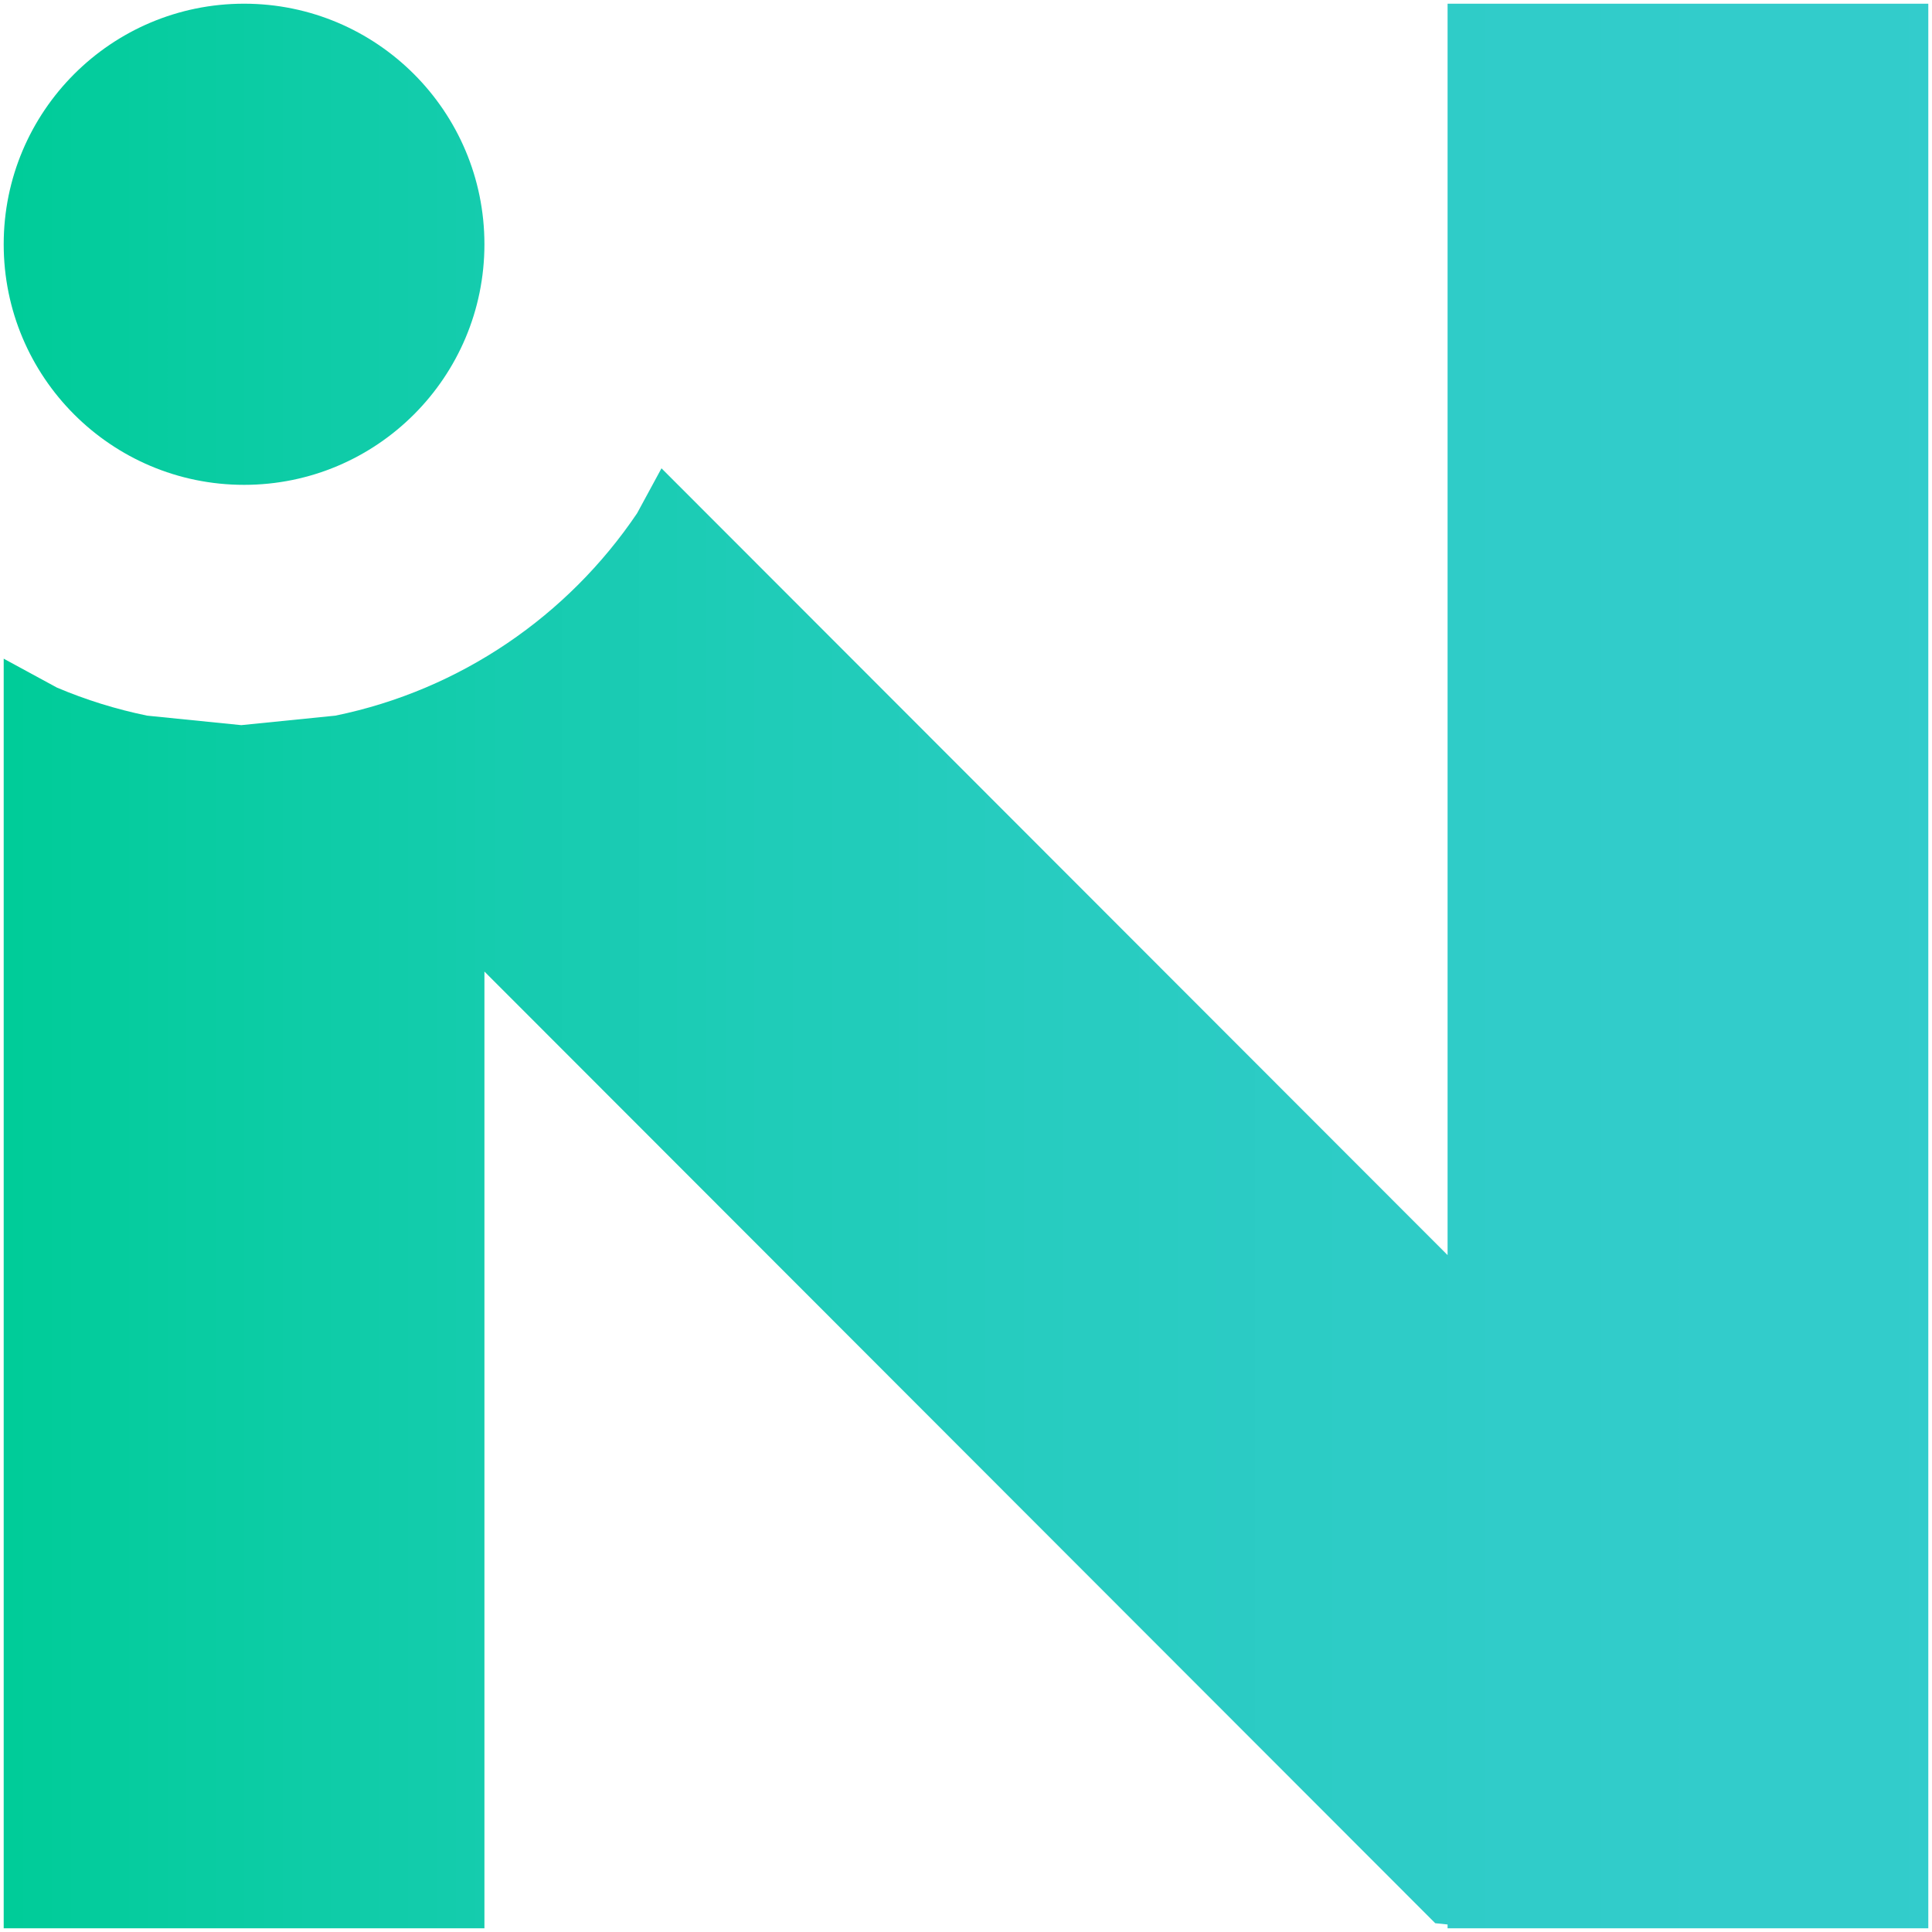 <svg width="1045" height="1045" xmlns="http://www.w3.org/2000/svg" xmlns:xlink="http://www.w3.org/1999/xlink" xml:space="preserve" overflow="hidden"><defs><clipPath id="clip0"><rect x="1677" y="678" width="1045" height="1045"/></clipPath><linearGradient x1="1679" y1="1200.5" x2="2720" y2="1200.5" gradientUnits="userSpaceOnUse" spreadMethod="reflect" id="fill1"><stop offset="0" stop-color="#00CC99" stop-opacity="1"/><stop offset="0.02" stop-color="#01CC9A" stop-opacity="1"/><stop offset="0.04" stop-color="#03CC9C" stop-opacity="1"/><stop offset="0.06" stop-color="#05CC9E" stop-opacity="1"/><stop offset="0.08" stop-color="#07CCA0" stop-opacity="1"/><stop offset="0.1" stop-color="#09CCA2" stop-opacity="1"/><stop offset="0.12" stop-color="#0ACCA3" stop-opacity="1"/><stop offset="0.14" stop-color="#0CCCA5" stop-opacity="1"/><stop offset="0.16" stop-color="#0ECCA7" stop-opacity="1"/><stop offset="0.18" stop-color="#0FCCA8" stop-opacity="1"/><stop offset="0.2" stop-color="#11CCAA" stop-opacity="1"/><stop offset="0.22" stop-color="#12CCAB" stop-opacity="1"/><stop offset="0.24" stop-color="#14CCAD" stop-opacity="1"/><stop offset="0.26" stop-color="#16CCAF" stop-opacity="1"/><stop offset="0.28" stop-color="#17CBB0" stop-opacity="1"/><stop offset="0.3" stop-color="#18CCB1" stop-opacity="1"/><stop offset="0.32" stop-color="#1ACBB3" stop-opacity="1"/><stop offset="0.34" stop-color="#1BCCB4" stop-opacity="1"/><stop offset="0.36" stop-color="#1CCCB5" stop-opacity="1"/><stop offset="0.38" stop-color="#1ECCB7" stop-opacity="1"/><stop offset="0.4" stop-color="#1FCCB8" stop-opacity="1"/><stop offset="0.42" stop-color="#20CCB9" stop-opacity="1"/><stop offset="0.44" stop-color="#21CCBA" stop-opacity="1"/><stop offset="0.46" stop-color="#22CCBB" stop-opacity="1"/><stop offset="0.48" stop-color="#24CCBD" stop-opacity="1"/><stop offset="0.5" stop-color="#25CCBE" stop-opacity="1"/><stop offset="0.52" stop-color="#26CCBF" stop-opacity="1"/><stop offset="0.54" stop-color="#27CCC0" stop-opacity="1"/><stop offset="0.56" stop-color="#28CCC1" stop-opacity="1"/><stop offset="0.58" stop-color="#28CCC1" stop-opacity="1"/><stop offset="0.6" stop-color="#29CCC2" stop-opacity="1"/><stop offset="0.62" stop-color="#2ACCC3" stop-opacity="1"/><stop offset="0.64" stop-color="#2BCBC4" stop-opacity="1"/><stop offset="0.66" stop-color="#2CCCC5" stop-opacity="1"/><stop offset="0.68" stop-color="#2CCCC5" stop-opacity="1"/><stop offset="0.7" stop-color="#2DCCC6" stop-opacity="1"/><stop offset="0.72" stop-color="#2ECCC7" stop-opacity="1"/><stop offset="0.74" stop-color="#2ECCC7" stop-opacity="1"/><stop offset="0.76" stop-color="#2FCCC8" stop-opacity="1"/><stop offset="0.78" stop-color="#30CCC9" stop-opacity="1"/><stop offset="0.8" stop-color="#30CCC9" stop-opacity="1"/><stop offset="0.82" stop-color="#30CCC9" stop-opacity="1"/><stop offset="0.84" stop-color="#31CCCA" stop-opacity="1"/><stop offset="0.86" stop-color="#31CCCA" stop-opacity="1"/><stop offset="0.88" stop-color="#32CCCB" stop-opacity="1"/><stop offset="0.9" stop-color="#32CCCB" stop-opacity="1"/><stop offset="0.92" stop-color="#32CCCB" stop-opacity="1"/><stop offset="0.94" stop-color="#32CCCB" stop-opacity="1"/><stop offset="0.96" stop-color="#32CCCB" stop-opacity="1"/><stop offset="0.98" stop-color="#32CCCB" stop-opacity="1"/><stop offset="1" stop-color="#33CCCC" stop-opacity="1"/></linearGradient></defs><g clip-path="url(#clip0)" transform="translate(-1677 -678)"><path d="M2459.98 680 2720 680 2720 1721 2459.98 1721 2459.98 1718.93 2453.31 1718.25 1939.02 1203.5 1939.02 1721 1679 1721 1679 1034.28 1707.8 1049.92C1723.35 1056.51 1739.68 1061.62 1756.61 1065.09L1807.49 1070.22 1858.38 1065.09C1926.09 1051.22 1984.21 1011.01 2021.59 955.633L2034.79 931.301 2459.98 1356.87ZM1809.01 680C1880.81 680 1939.02 738.259 1939.02 810.125L1939.02 810.125C1939.02 881.991 1880.81 940.25 1809.01 940.25 1737.21 940.25 1679 881.991 1679 810.125L1679 810.125C1679 738.259 1737.21 680 1809.01 680Z" fill="url(#fill1)" fill-rule="evenodd"/></g></svg>